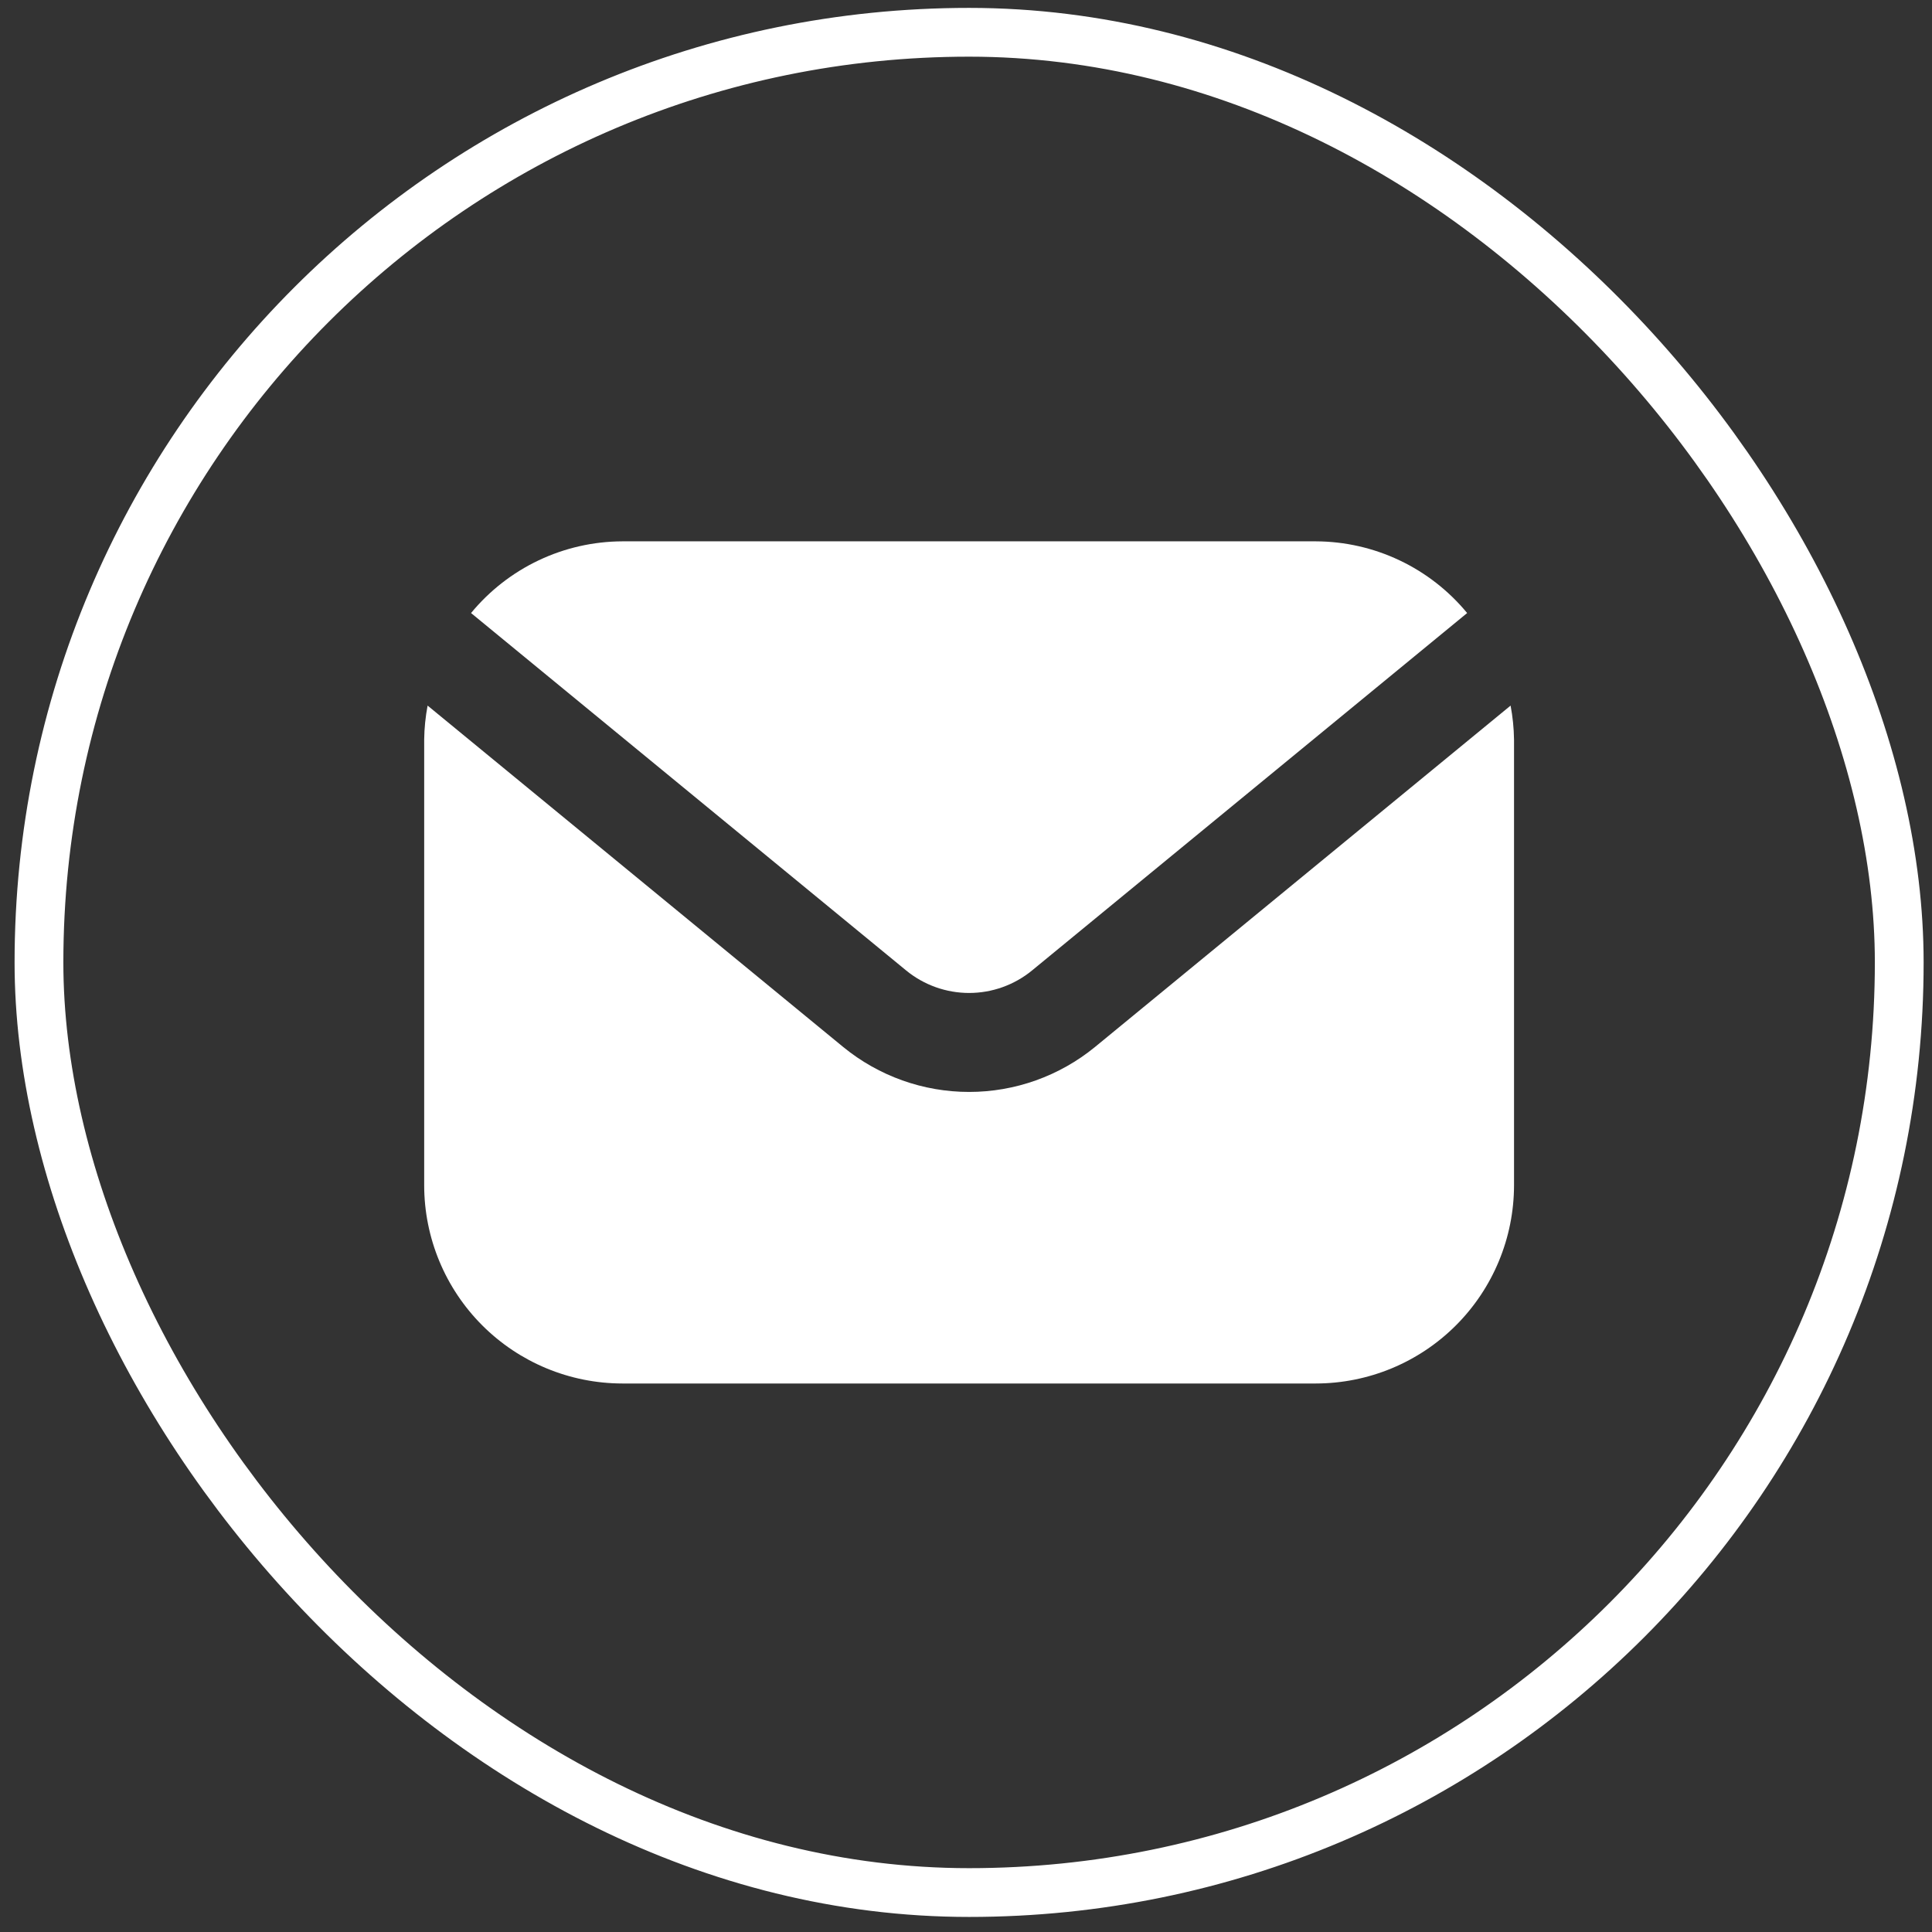 <svg xmlns="http://www.w3.org/2000/svg" width="117" height="117" viewBox="0 0 117 117" fill="none"><rect x="0" y="0" width="117" height="117" fill="#333333" stroke="none"/><rect x="2.36" y="1.955" width="112.656" height="112.656" rx="56.328" stroke="white" stroke-width="2.954"></rect><path d="M54.879 58.773C55.953 59.652 57.299 60.133 58.688 60.133C60.076 60.133 61.422 59.652 62.496 58.773L88.849 37.125C87.734 35.773 86.336 34.683 84.752 33.932C83.169 33.182 81.44 32.789 79.688 32.783H37.688C35.935 32.789 34.206 33.182 32.623 33.932C31.039 34.683 29.641 35.773 28.526 37.125L54.879 58.773Z" fill="white"></path><path d="M66.305 63.41C64.155 65.167 61.464 66.127 58.688 66.127C55.911 66.127 53.22 65.167 51.07 63.41L25.895 42.73C25.767 43.407 25.697 44.093 25.688 44.783V71.783C25.691 74.964 26.956 78.014 29.206 80.264C31.456 82.514 34.506 83.779 37.688 83.783H79.688C82.869 83.779 85.919 82.514 88.169 80.264C90.419 78.014 91.684 74.964 91.688 71.783V44.783C91.678 44.093 91.608 43.407 91.48 42.73L66.305 63.41Z" fill="white"></path></svg>